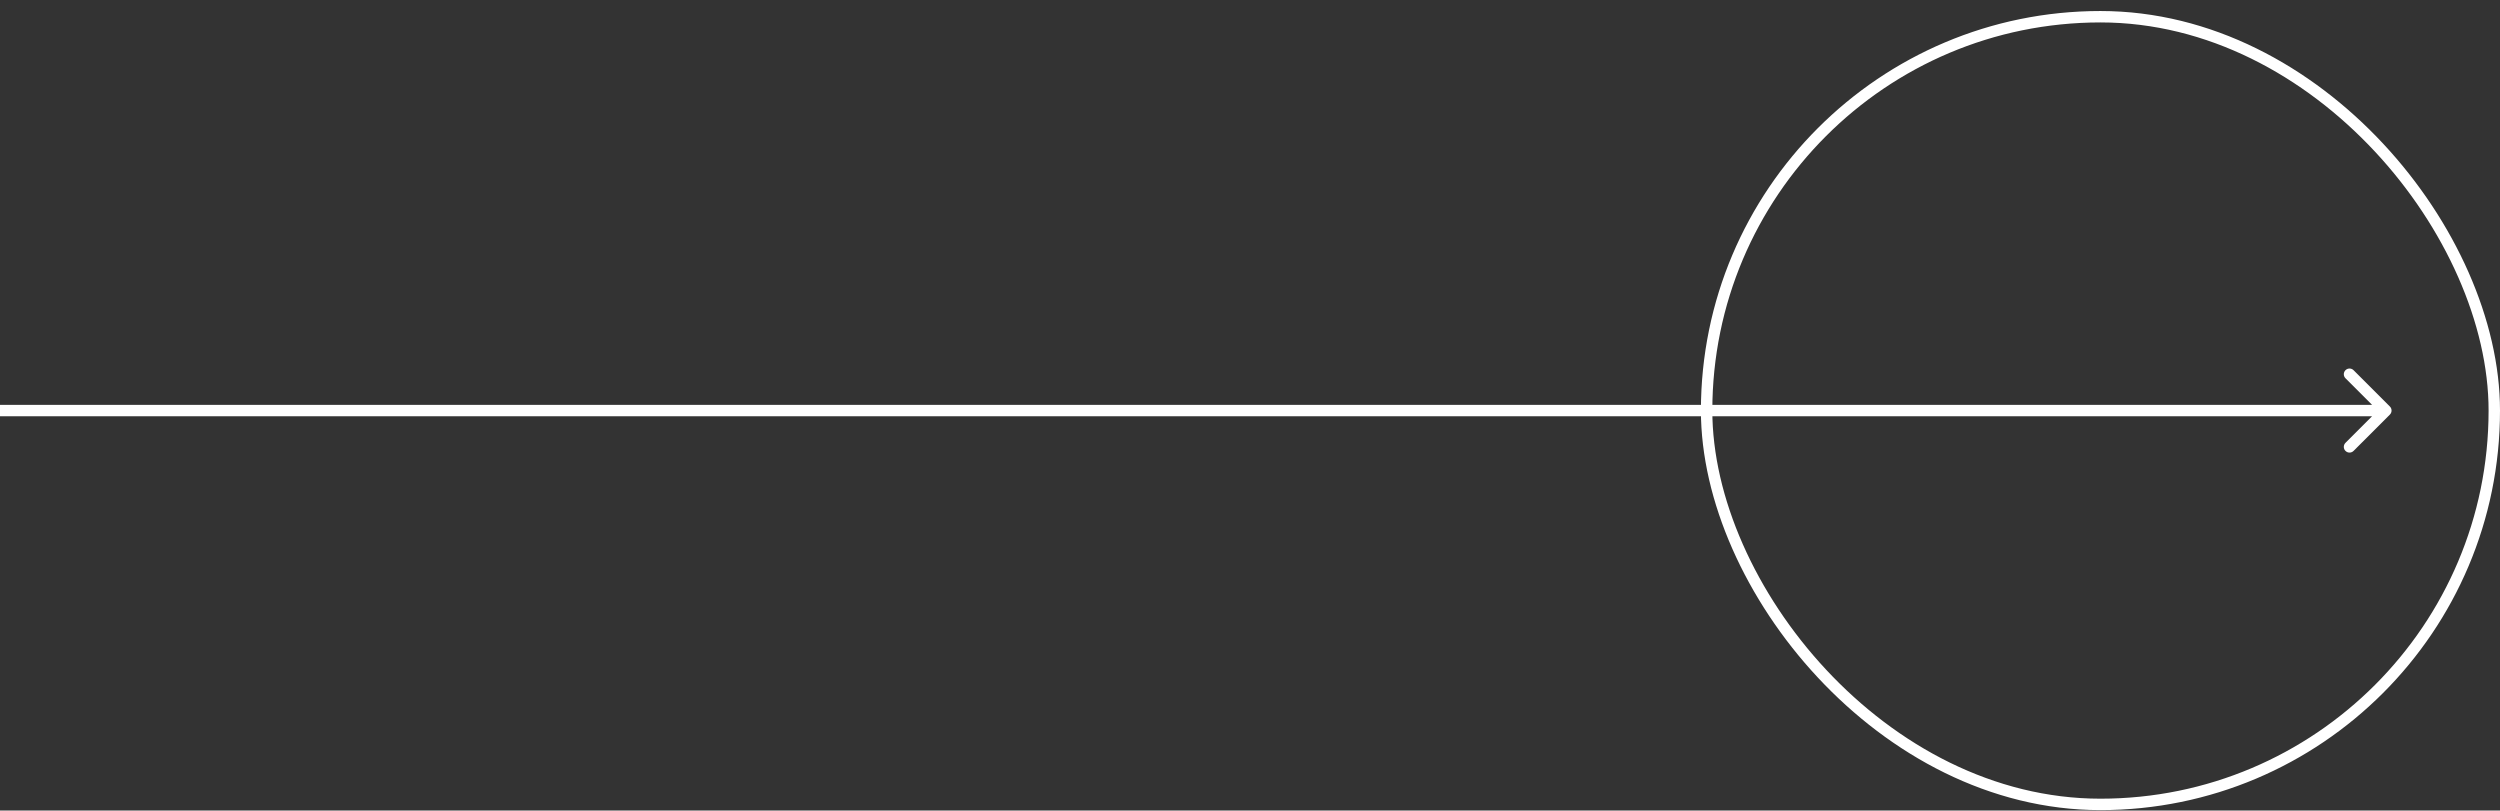 <svg width="219" height="71" viewBox="0 0 219 71" fill="none" xmlns="http://www.w3.org/2000/svg">
<rect x="0" y="0" width="219" height="71" fill="#333333" stroke="none"/>
<rect x="149.5" y="1.465" width="69" height="69" rx="34.5" stroke="white"/>
<path d="M209.354 36.318C209.549 36.123 209.549 35.807 209.354 35.611L206.172 32.429C205.976 32.234 205.66 32.234 205.464 32.429C205.269 32.625 205.269 32.941 205.464 33.136L208.293 35.965L205.464 38.793C205.269 38.989 205.269 39.305 205.464 39.5C205.66 39.696 205.976 39.696 206.172 39.5L209.354 36.318ZM-4.37114e-08 36.465L209 36.465L209 35.465L4.37114e-08 35.465L-4.37114e-08 36.465Z" fill="white"/>
</svg>
